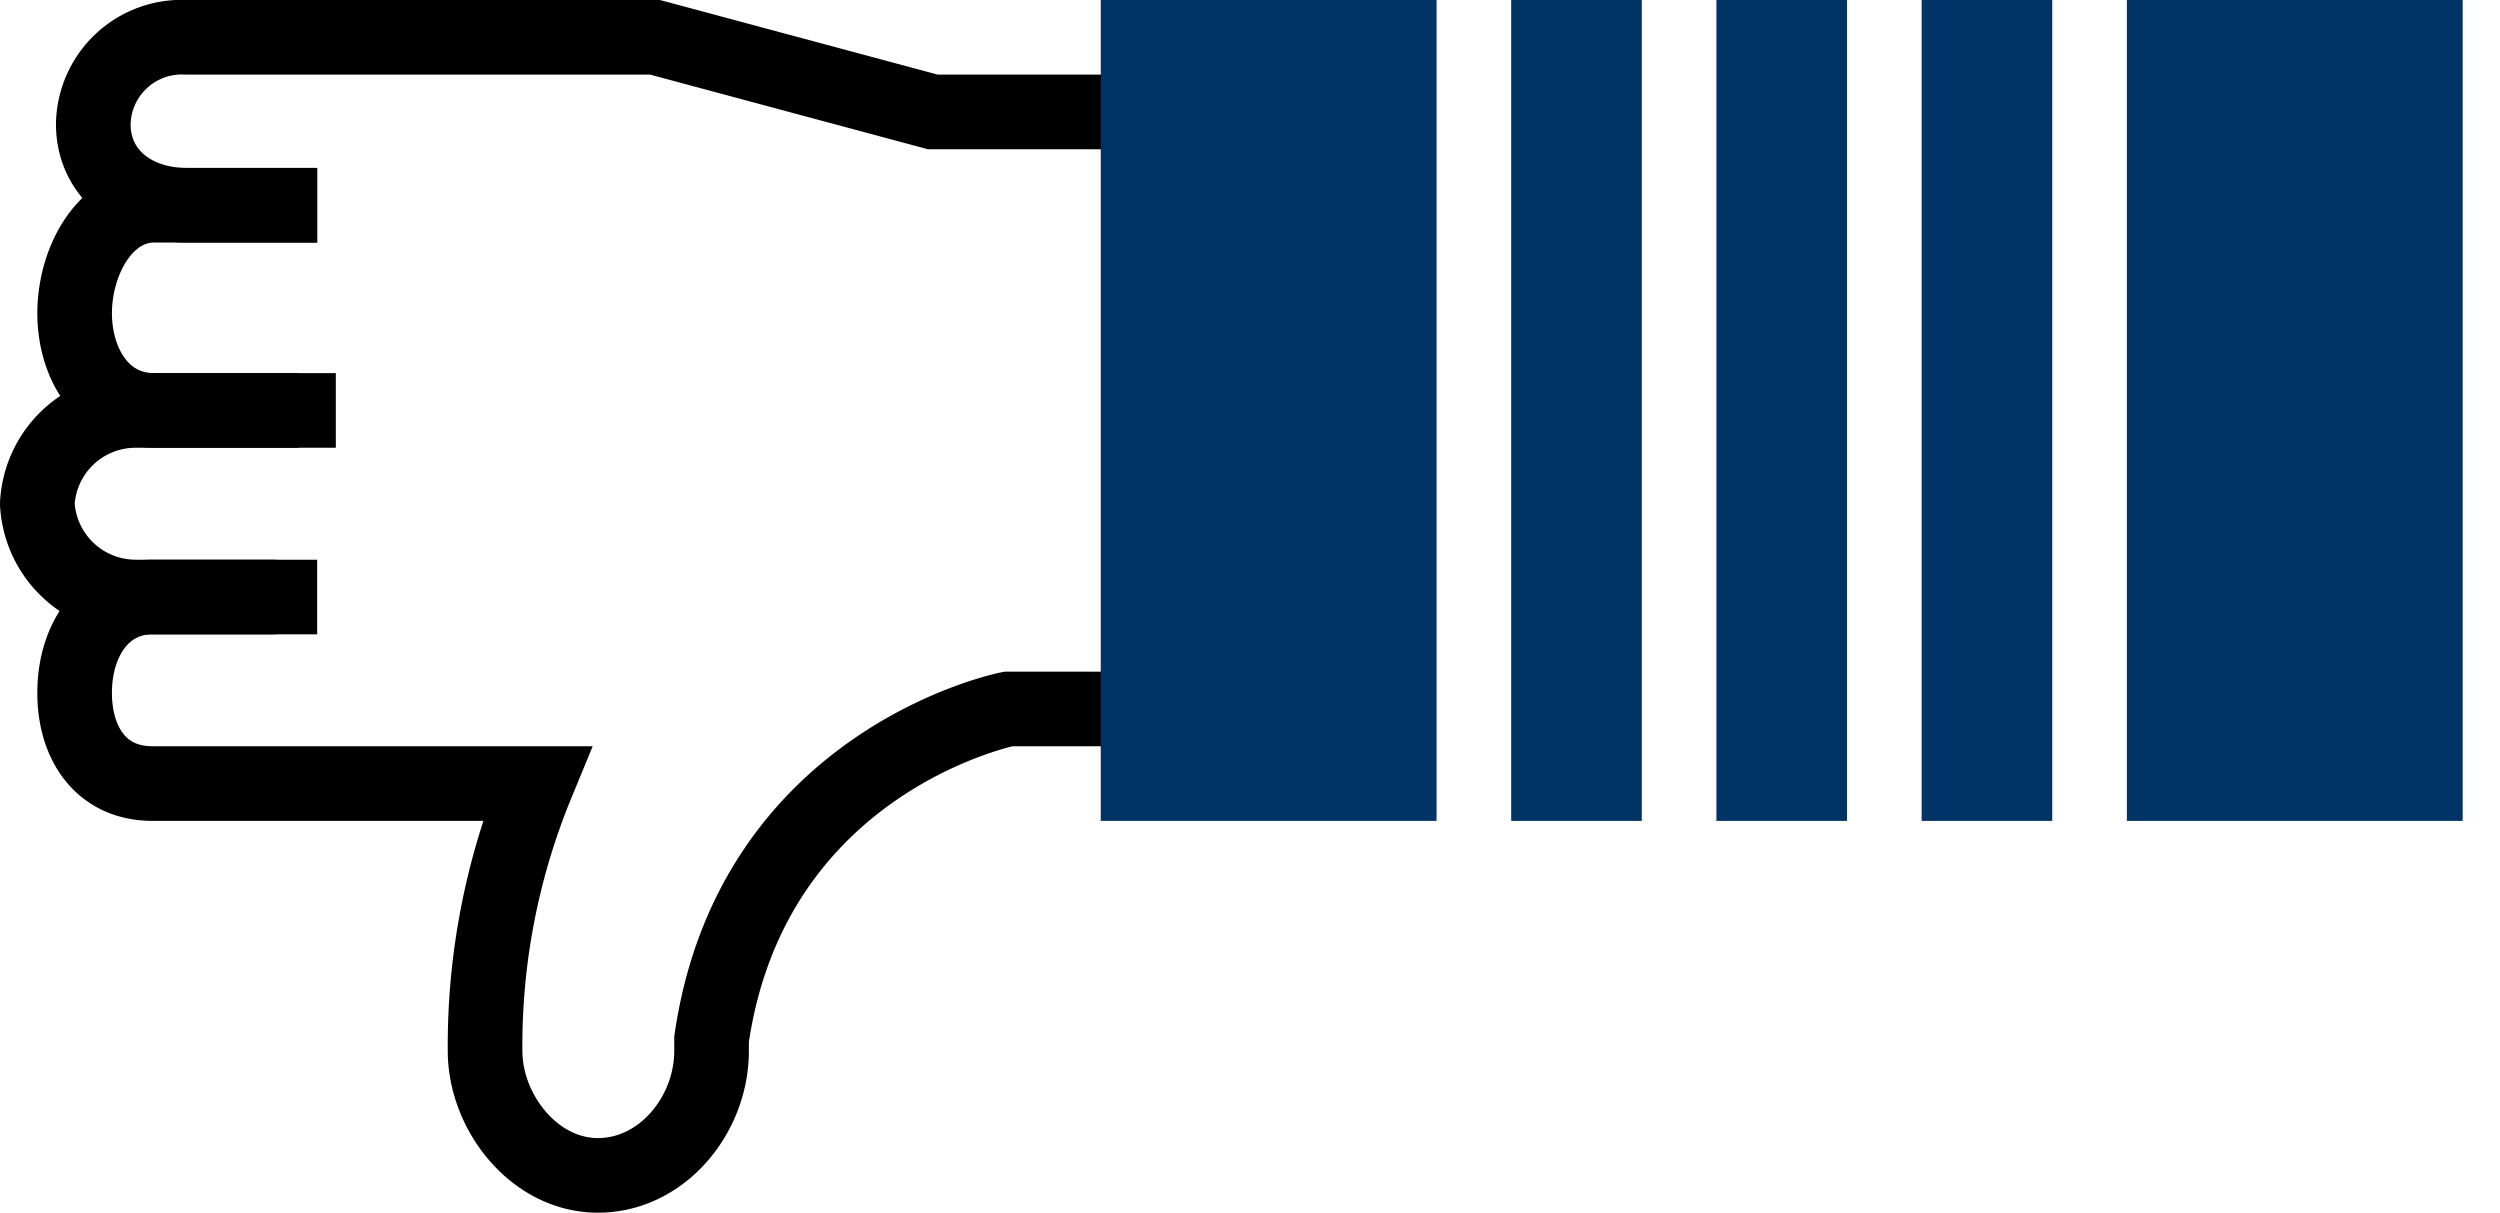 <svg xmlns="http://www.w3.org/2000/svg" viewBox="0 0 134 65"><defs><style>.a{fill:none;stroke:#000;stroke-miterlimit:10;stroke-width:4px;}.b{fill:#036;}</style></defs><title>insight_sep18_thumbsdown</title><path class="a" d="M18,22H8.27C5.46,22,4,19.44,4,16.79H4C4,14,5.62,11,8.27,11H17"/><path class="a" d="M14.8,32H7.27A5.28,5.28,0,0,1,2,27H2a5.27,5.27,0,0,1,5.27-5H16"/><path class="a" d="M60.76,38H54.05S40.32,40.72,38.14,55.7v.63c0,3.43-2.65,6.67-6.09,6.67h0C28.62,63,26,59.6,26,56.33A36.81,36.81,0,0,1,28.78,42H8.18C5.37,42,4,39.79,4,37.14H4C4,34.33,5.53,32,8.18,32H17"/><path class="a" d="M17,11H10C7.18,11,5,9.3,5,6.65H5A4.74,4.74,0,0,1,10,2H35.11L50,6h9.76"/><rect class="b" x="59" width="18" height="44"/><rect class="b" x="114" width="18" height="44"/><rect class="b" x="81" width="7" height="44"/><rect class="b" x="92" width="7" height="44"/><rect class="b" x="103" width="7" height="44"/></svg>